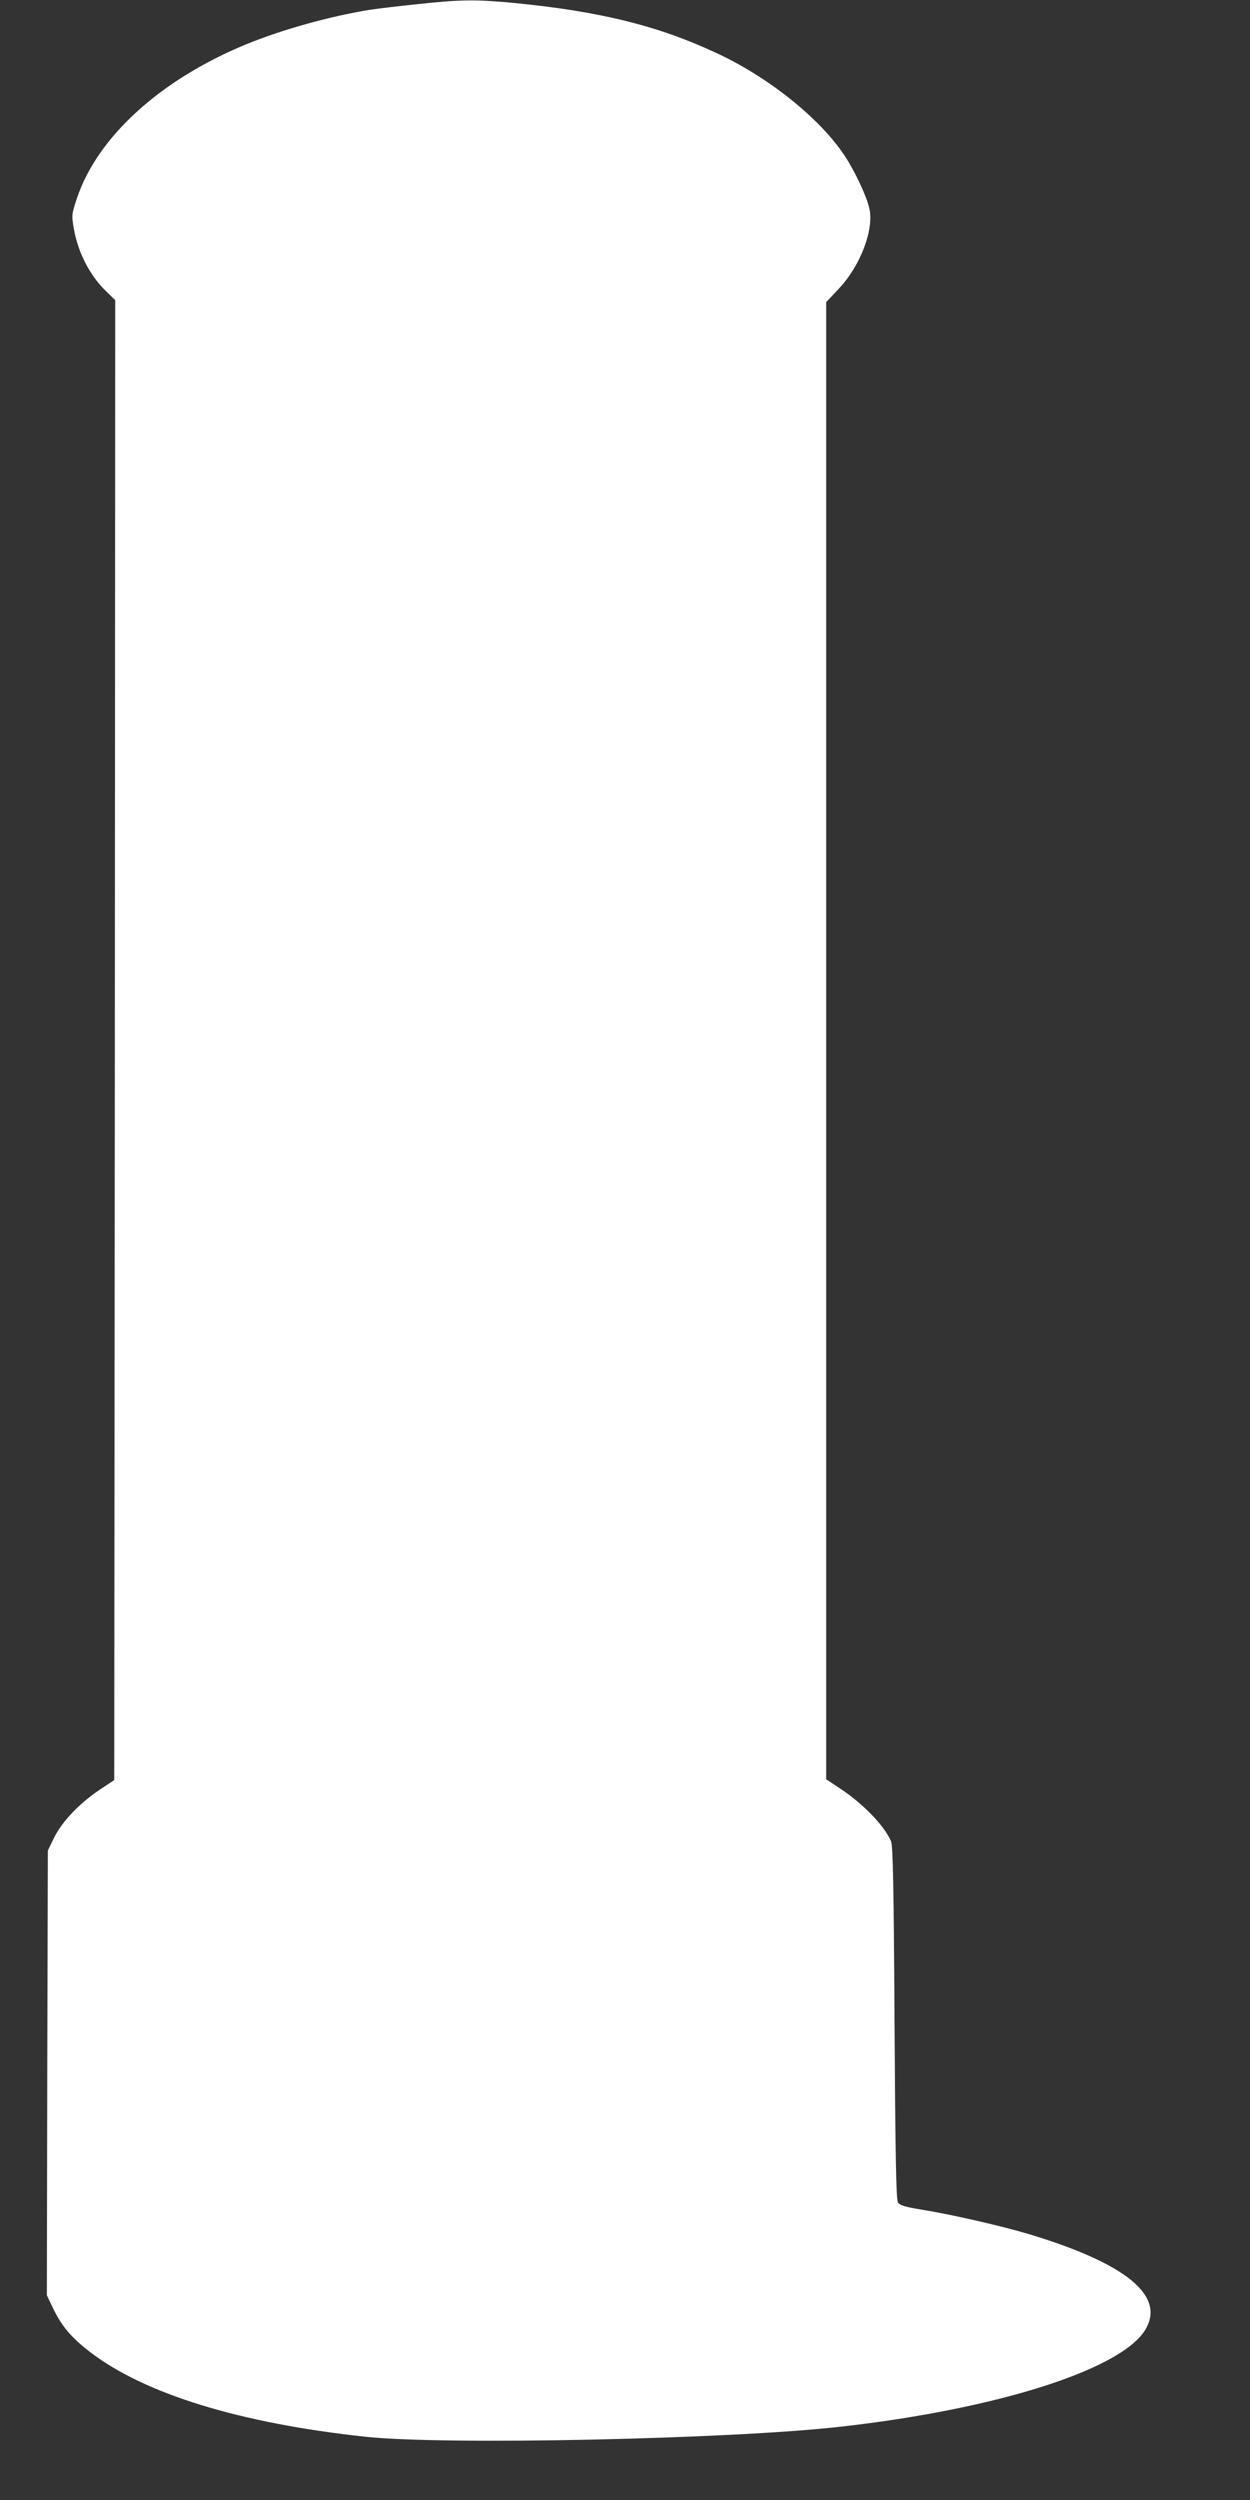 <?xml version="1.0" standalone="no"?>
<!DOCTYPE svg PUBLIC "-//W3C//DTD SVG 20010904//EN"
 "http://www.w3.org/TR/2001/REC-SVG-20010904/DTD/svg10.dtd">
<svg version="1.0" xmlns="http://www.w3.org/2000/svg"
 width="640pt" height="1280pt" viewBox="0 0 640 1280"
 preserveAspectRatio="xMidYMid meet">
<rect x="0" y="0" width="640" height="1280" fill="#333333" stroke="none"/>
<g transform="translate(0,1280) scale(0.1,-0.1)"
fill="#ffffff" stroke="none">
<path d="M2140 12779 c-96 -10 -206 -23 -245 -29 -206 -33 -452 -102 -635
-177 -437 -180 -759 -472 -865 -785 -28 -84 -29 -89 -17 -158 21 -123 83 -243
167 -323 l45 -44 -2 -3789 -3 -3788 -74 -49 c-102 -68 -193 -163 -233 -244
l-33 -68 -3 -1138 -2 -1139 34 -71 c43 -89 94 -148 188 -220 279 -214 767
-364 1408 -433 402 -44 1875 -13 2440 52 794 90 1422 290 1551 491 111 175
-89 342 -592 494 -141 42 -388 99 -552 126 -87 14 -111 22 -120 38 -9 15 -13
264 -17 920 -4 691 -8 907 -18 928 -36 82 -144 193 -264 272 l-68 45 0 3781 0
3782 64 68 c111 117 182 304 157 412 -15 66 -78 199 -132 278 -129 190 -391
398 -654 519 -301 140 -596 212 -1035 255 -191 18 -268 18 -490 -6z"/>
</g>
</svg>
